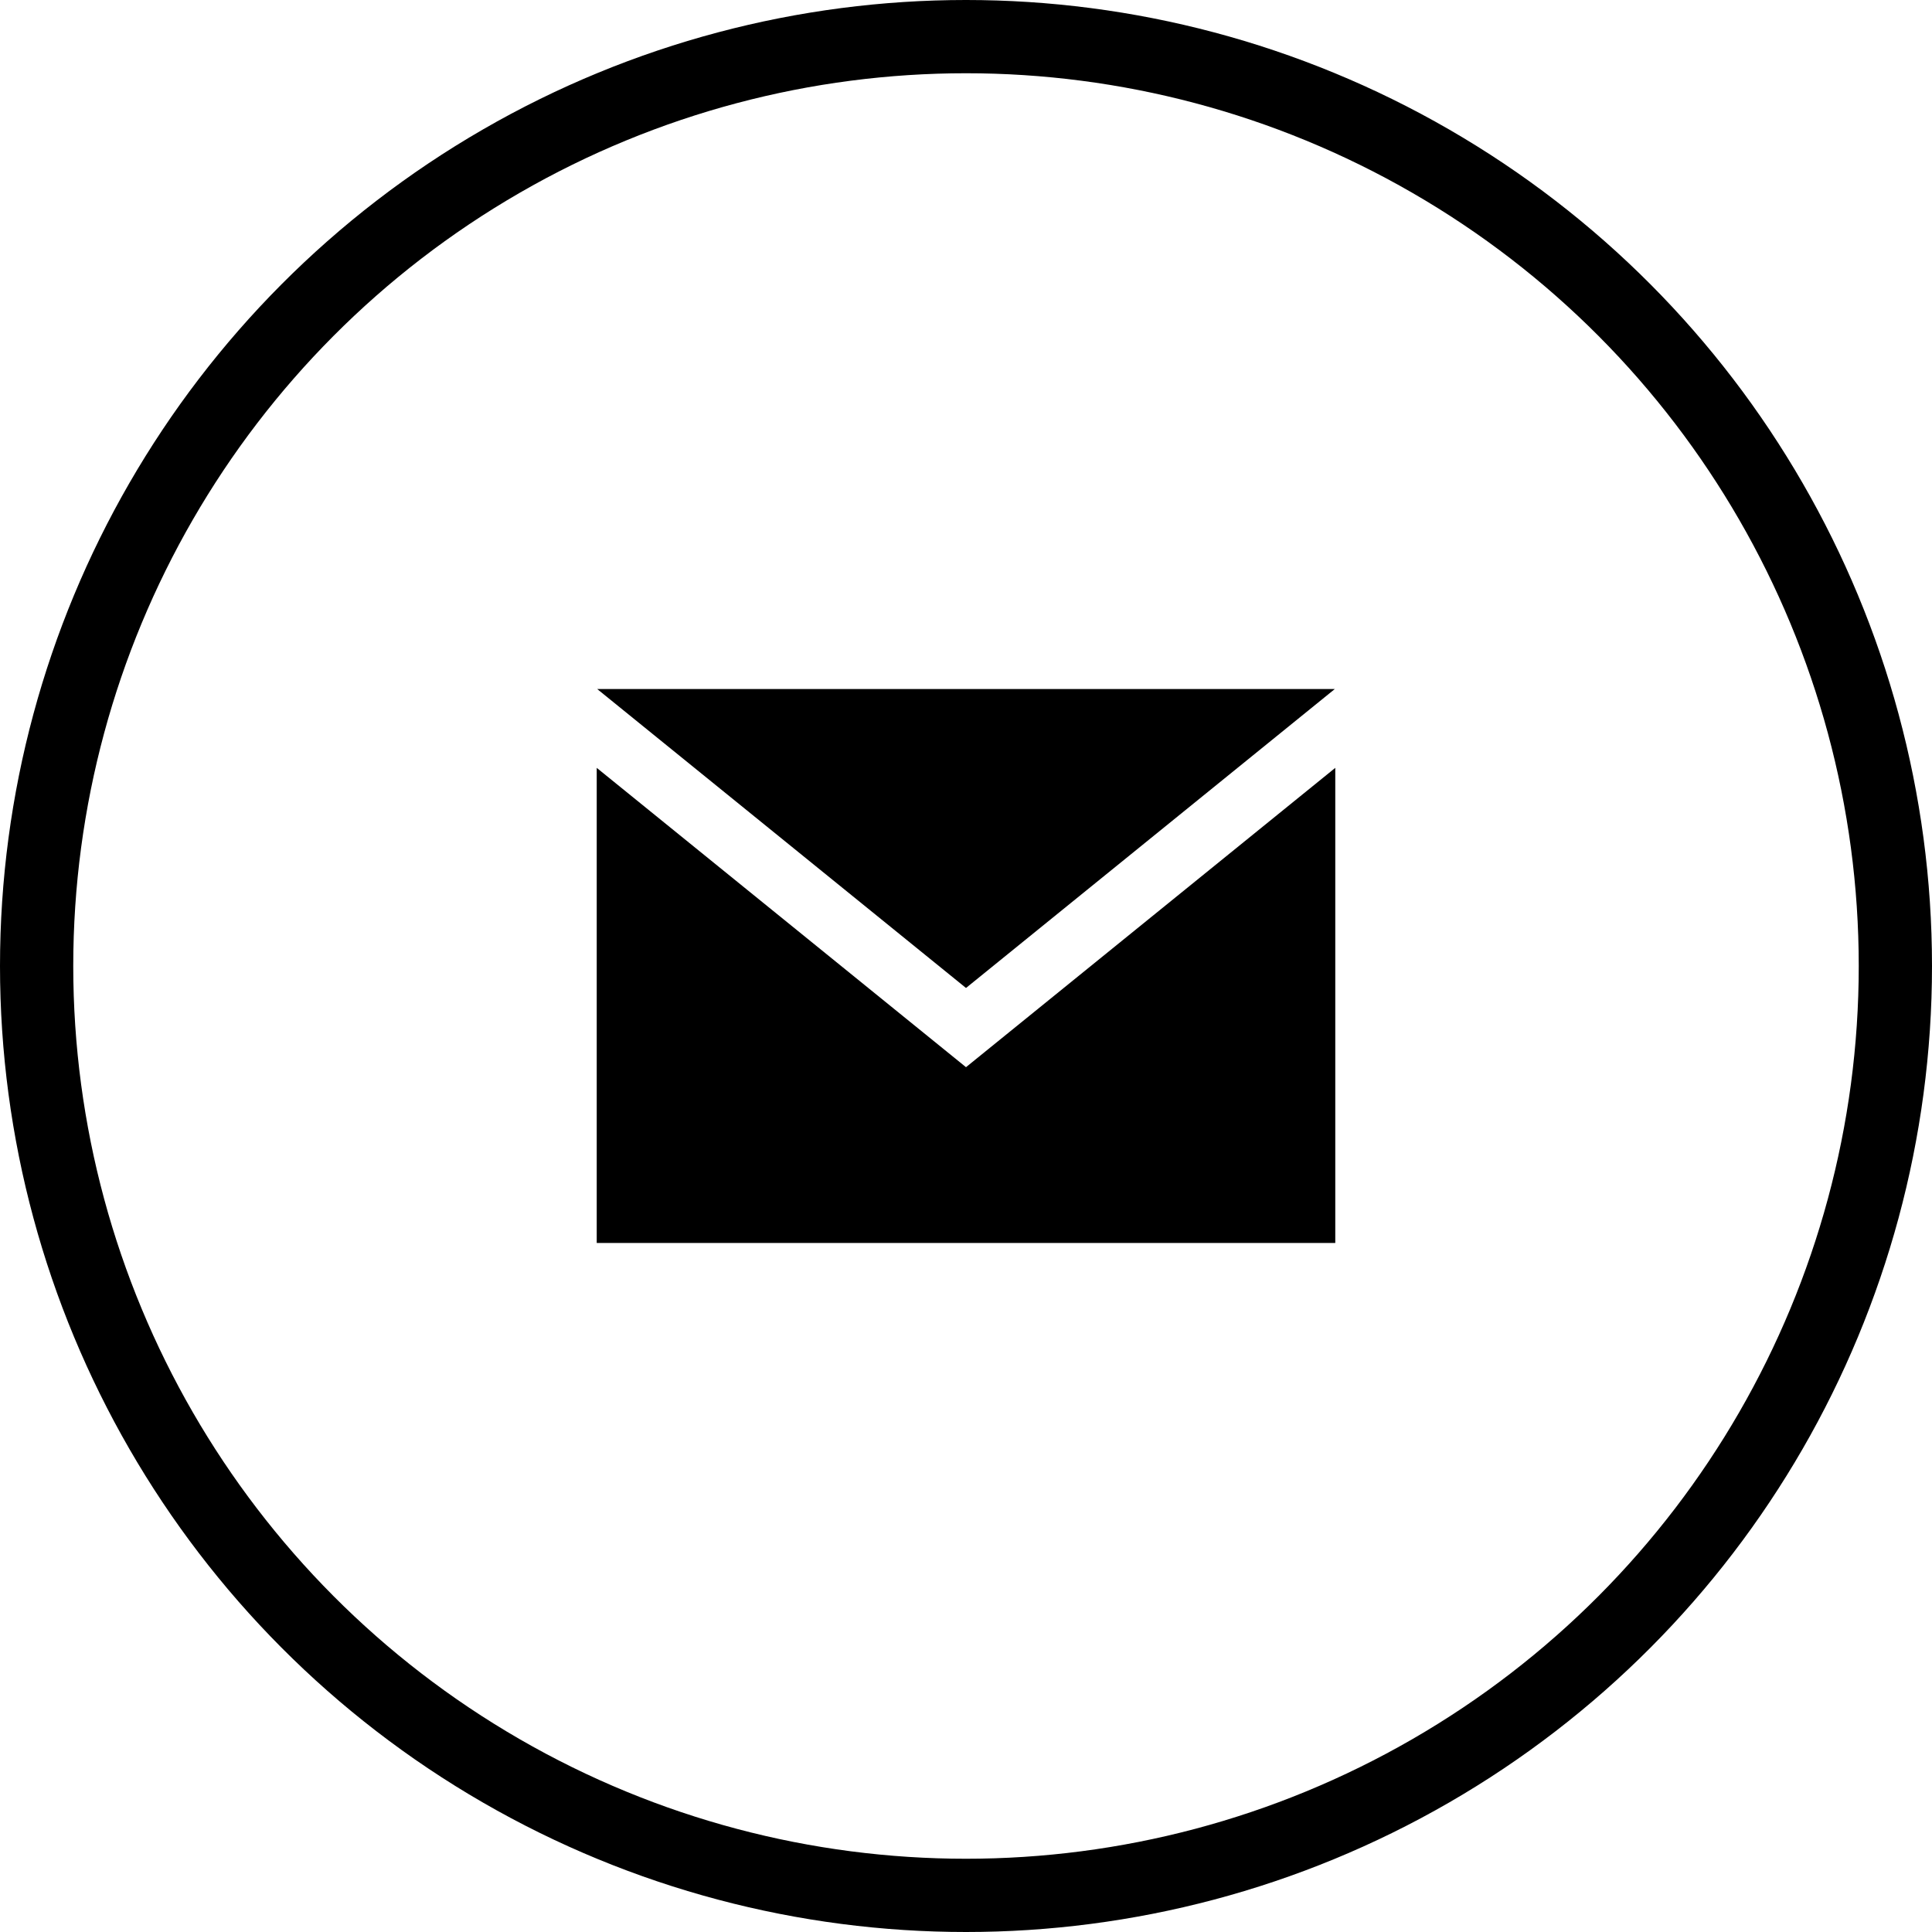 <svg xmlns="http://www.w3.org/2000/svg" viewBox="0 0 211 211"><defs><style>.cls-1{fill:none;stroke:#000;stroke-miterlimit:10;stroke-width:8px;}</style></defs><g id="レイヤー_2" data-name="レイヤー 2"><g id="レイヤー_1-2" data-name="レイヤー 1"><g id="mail"><circle class="cls-1" cx="105.5" cy="105.5" r="101.5"/><path d="M105.5,107.9,65.22,75.25h80.56Zm0,8.65L65.17,83.86v51.89h80.66V83.86Z"/></g></g></g></svg>
